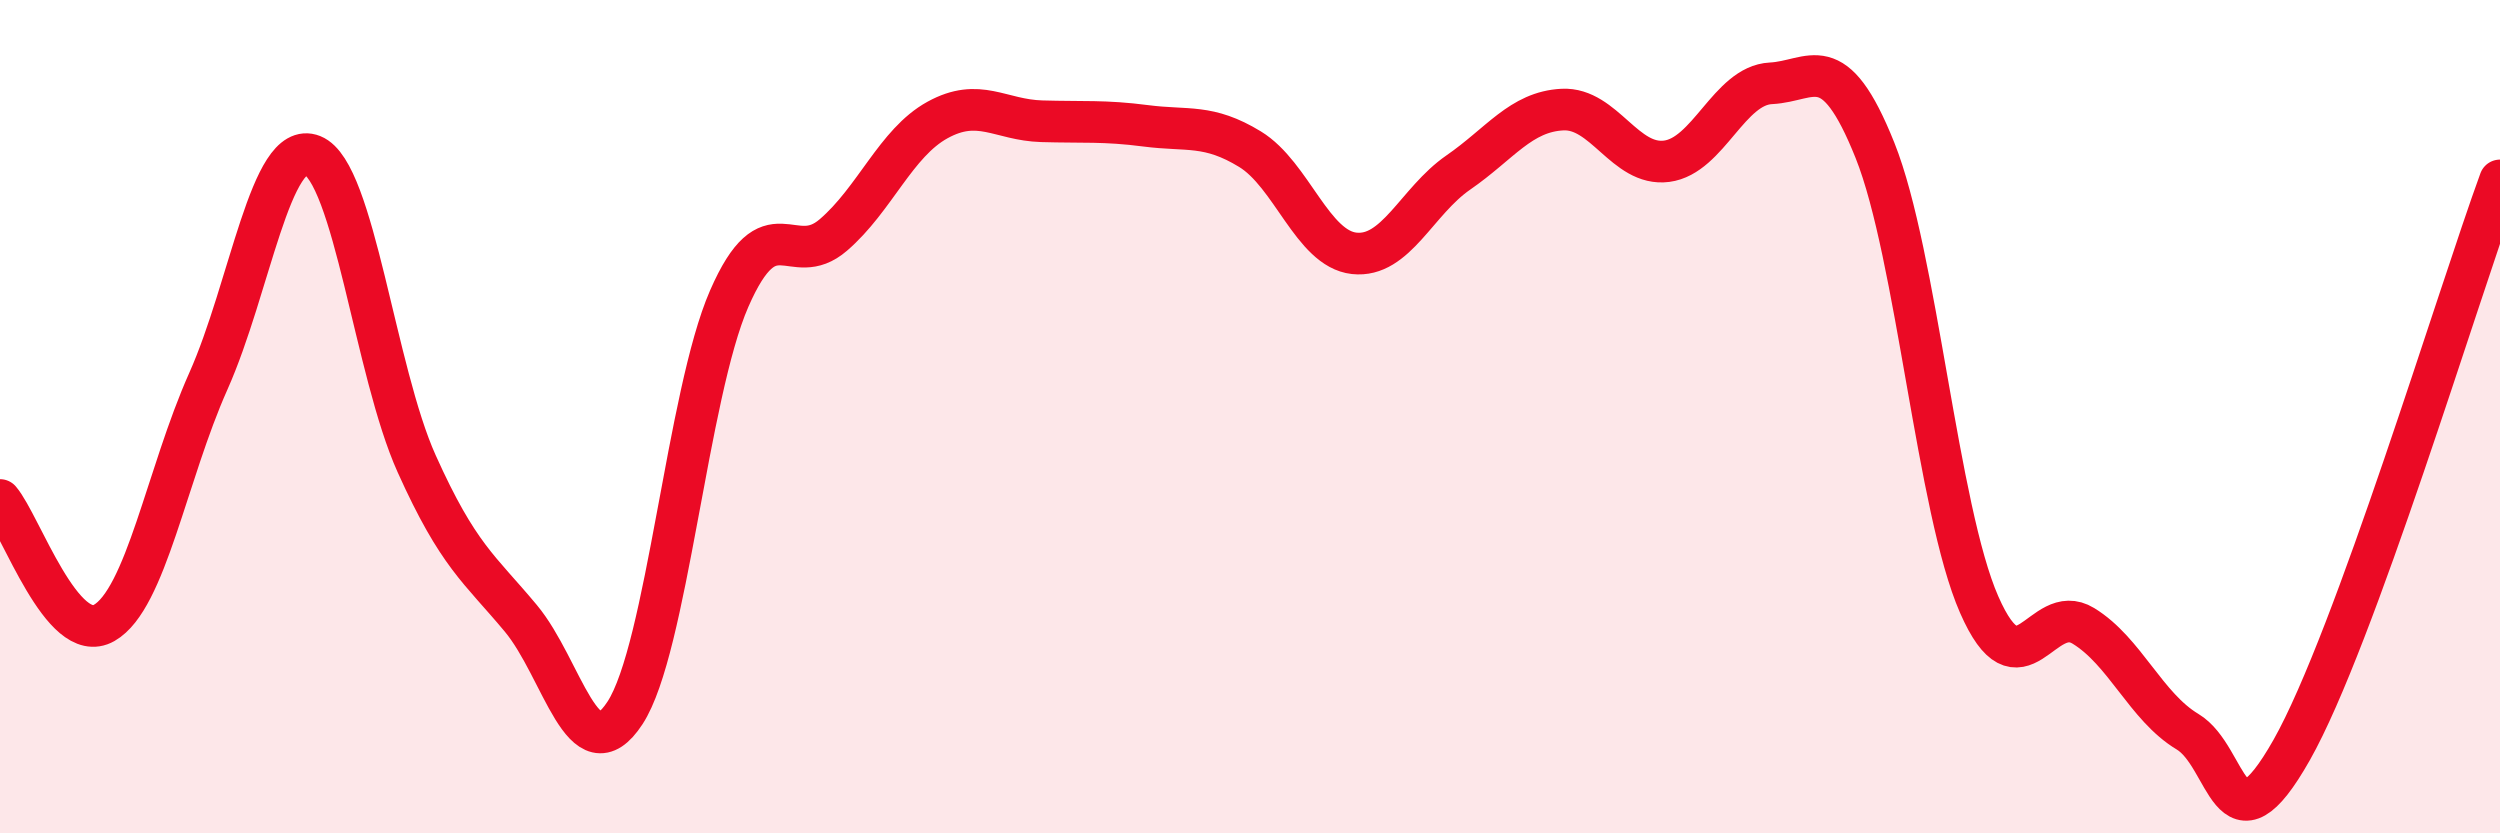 
    <svg width="60" height="20" viewBox="0 0 60 20" xmlns="http://www.w3.org/2000/svg">
      <path
        d="M 0,12 C 0.5,12.59 1.5,15.52 2.5,14.95 C 3.5,14.38 4,11.39 5,9.15 C 6,6.91 6.5,3.33 7.5,3.73 C 8.5,4.13 9,8.91 10,11.13 C 11,13.35 11.5,13.64 12.5,14.84 C 13.5,16.04 14,18.64 15,17.11 C 16,15.58 16.5,9.46 17.5,7.17 C 18.5,4.88 19,6.5 20,5.64 C 21,4.78 21.5,3.43 22.5,2.88 C 23.5,2.33 24,2.88 25,2.91 C 26,2.94 26.5,2.89 27.5,3.02 C 28.5,3.15 29,2.97 30,3.58 C 31,4.19 31.5,5.97 32.5,6.08 C 33.5,6.19 34,4.83 35,4.14 C 36,3.45 36.5,2.68 37.5,2.63 C 38.5,2.58 39,4 40,3.87 C 41,3.74 41.5,2.05 42.5,2 C 43.5,1.95 44,1.11 45,3.61 C 46,6.11 46.5,12.23 47.5,14.51 C 48.5,16.79 49,14.41 50,15.02 C 51,15.63 51.5,16.96 52.5,17.56 C 53.5,18.16 53.5,20.65 55,18 C 56.5,15.35 59,7.06 60,4.33L60 20L0 20Z"
        fill="#EB0A25"
        opacity="0.1"
        stroke-linecap="round"
        stroke-linejoin="round"
      />
      <path
        d="M 0,12 C 0.5,12.59 1.5,15.52 2.5,14.95 C 3.5,14.38 4,11.39 5,9.15 C 6,6.91 6.5,3.33 7.5,3.73 C 8.5,4.13 9,8.91 10,11.13 C 11,13.35 11.5,13.64 12.5,14.84 C 13.5,16.04 14,18.64 15,17.11 C 16,15.58 16.5,9.46 17.5,7.17 C 18.5,4.88 19,6.5 20,5.64 C 21,4.78 21.5,3.43 22.5,2.88 C 23.5,2.33 24,2.88 25,2.91 C 26,2.94 26.5,2.89 27.5,3.02 C 28.5,3.15 29,2.97 30,3.58 C 31,4.19 31.5,5.97 32.5,6.08 C 33.5,6.19 34,4.83 35,4.14 C 36,3.45 36.5,2.68 37.5,2.63 C 38.5,2.58 39,4 40,3.87 C 41,3.74 41.5,2.05 42.5,2 C 43.5,1.95 44,1.11 45,3.61 C 46,6.11 46.5,12.23 47.5,14.51 C 48.5,16.79 49,14.41 50,15.02 C 51,15.63 51.5,16.96 52.5,17.56 C 53.5,18.16 53.5,20.65 55,18 C 56.5,15.35 59,7.06 60,4.33"
        stroke="#EB0A25"
        stroke-width="1"
        fill="none"
        stroke-linecap="round"
        stroke-linejoin="round"
      />
    </svg>
  